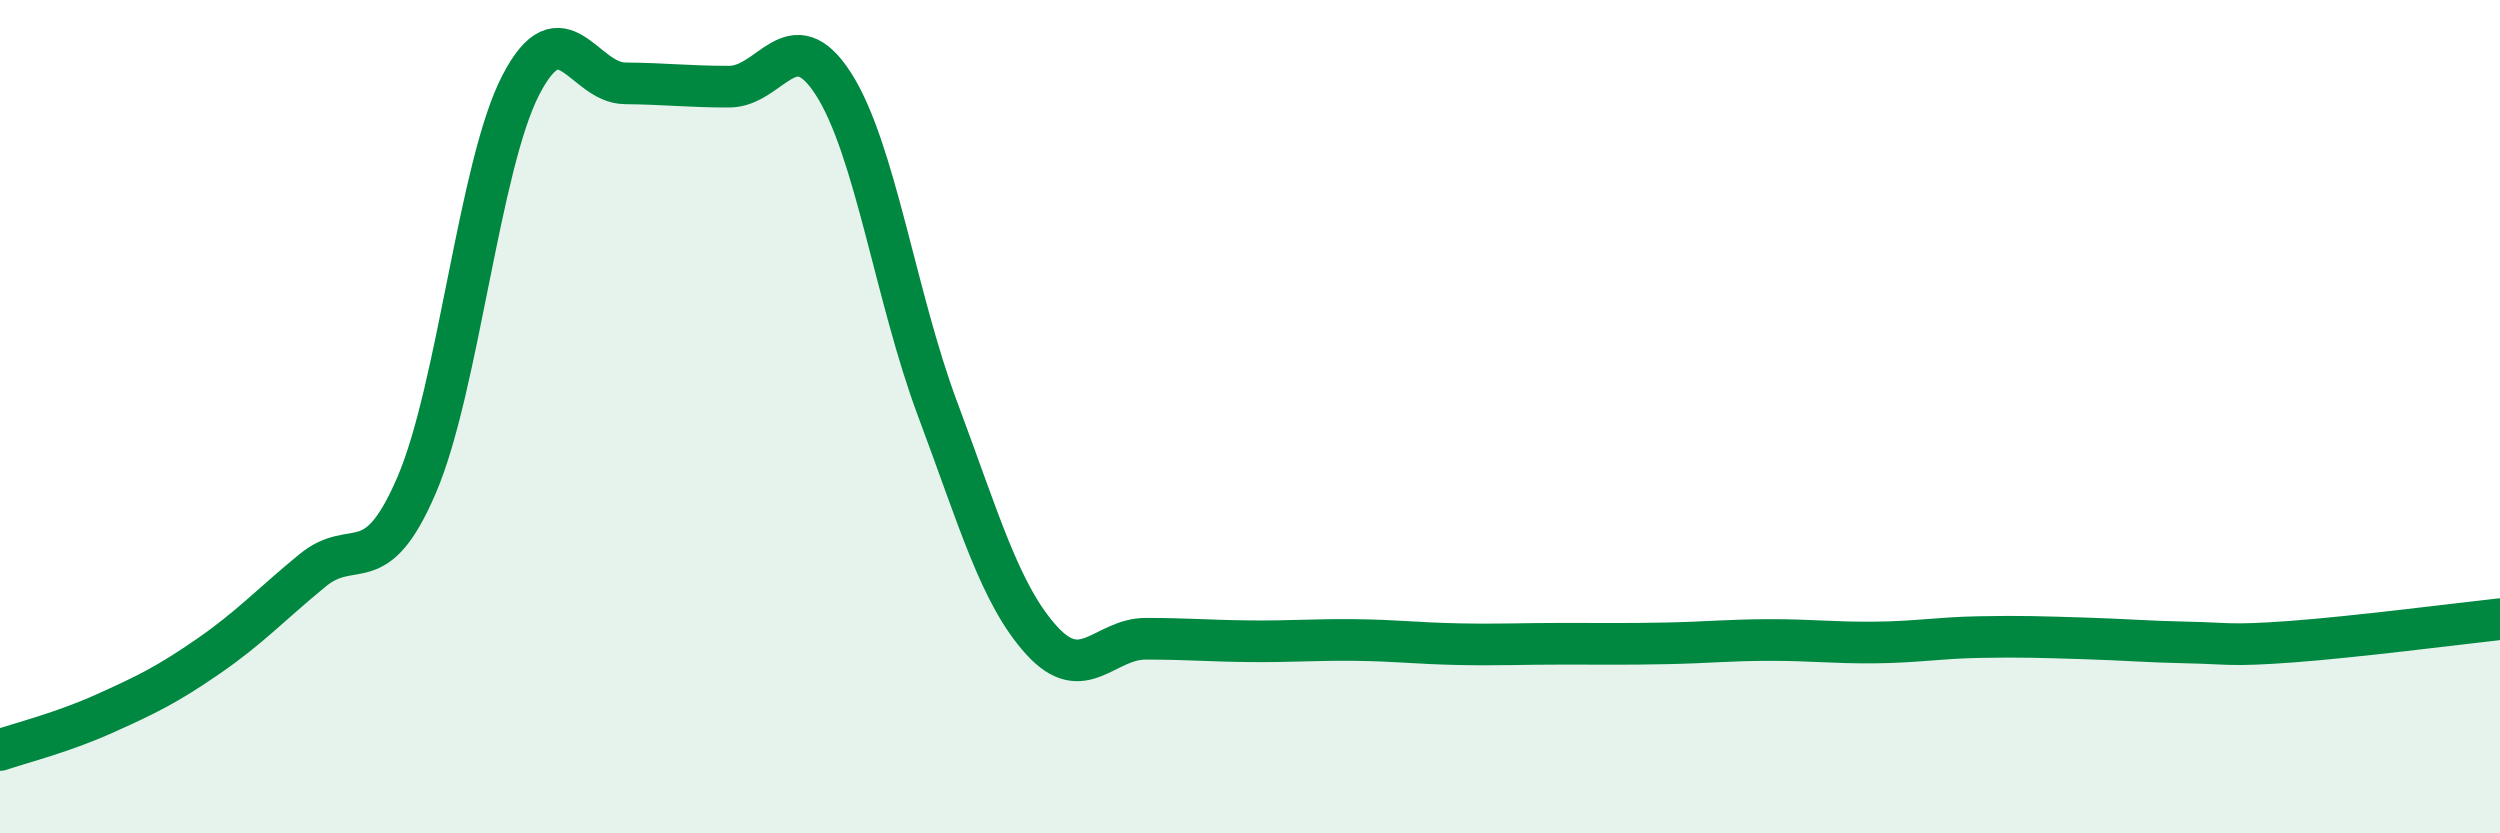 
    <svg width="60" height="20" viewBox="0 0 60 20" xmlns="http://www.w3.org/2000/svg">
      <path
        d="M 0,18 C 0.5,17.83 1.5,17.58 2.5,17.13 C 3.5,16.68 4,16.44 5,15.75 C 6,15.06 6.5,14.51 7.5,13.69 C 8.5,12.87 9,13.97 10,11.64 C 11,9.31 11.5,3.97 12.5,2.04 C 13.5,0.11 14,1.99 15,2 C 16,2.01 16.5,2.08 17.5,2.08 C 18.5,2.08 19,0.46 20,2.01 C 21,3.56 21.5,7.14 22.5,9.81 C 23.5,12.48 24,14.27 25,15.37 C 26,16.47 26.5,15.33 27.5,15.33 C 28.5,15.33 29,15.38 30,15.39 C 31,15.4 31.5,15.35 32.5,15.36 C 33.5,15.37 34,15.44 35,15.46 C 36,15.48 36.5,15.45 37.5,15.45 C 38.5,15.45 39,15.46 40,15.44 C 41,15.42 41.5,15.36 42.5,15.36 C 43.5,15.36 44,15.43 45,15.42 C 46,15.41 46.5,15.31 47.5,15.29 C 48.5,15.27 49,15.29 50,15.32 C 51,15.35 51.5,15.4 52.5,15.42 C 53.5,15.44 53.5,15.51 55,15.4 C 56.5,15.29 59,14.97 60,14.86L60 20L0 20Z"
        fill="#008740"
        opacity="0.1"
        stroke-linecap="round"
        stroke-linejoin="round"
      />
      <path
        d="M 0,18 C 0.5,17.83 1.5,17.58 2.5,17.13 C 3.5,16.68 4,16.44 5,15.75 C 6,15.06 6.5,14.51 7.5,13.69 C 8.5,12.87 9,13.97 10,11.64 C 11,9.31 11.5,3.97 12.5,2.04 C 13.5,0.11 14,1.99 15,2 C 16,2.01 16.5,2.08 17.5,2.08 C 18.5,2.08 19,0.46 20,2.01 C 21,3.56 21.5,7.14 22.5,9.81 C 23.5,12.48 24,14.27 25,15.37 C 26,16.47 26.5,15.33 27.5,15.33 C 28.5,15.33 29,15.38 30,15.39 C 31,15.4 31.5,15.35 32.5,15.36 C 33.5,15.37 34,15.44 35,15.46 C 36,15.48 36.5,15.45 37.5,15.45 C 38.5,15.45 39,15.46 40,15.44 C 41,15.42 41.5,15.36 42.5,15.36 C 43.5,15.36 44,15.43 45,15.42 C 46,15.41 46.5,15.31 47.5,15.29 C 48.5,15.27 49,15.29 50,15.32 C 51,15.35 51.5,15.4 52.5,15.42 C 53.5,15.44 53.5,15.51 55,15.4 C 56.5,15.29 59,14.97 60,14.86"
        stroke="#008740"
        stroke-width="1"
        fill="none"
        stroke-linecap="round"
        stroke-linejoin="round"
      />
    </svg>
  